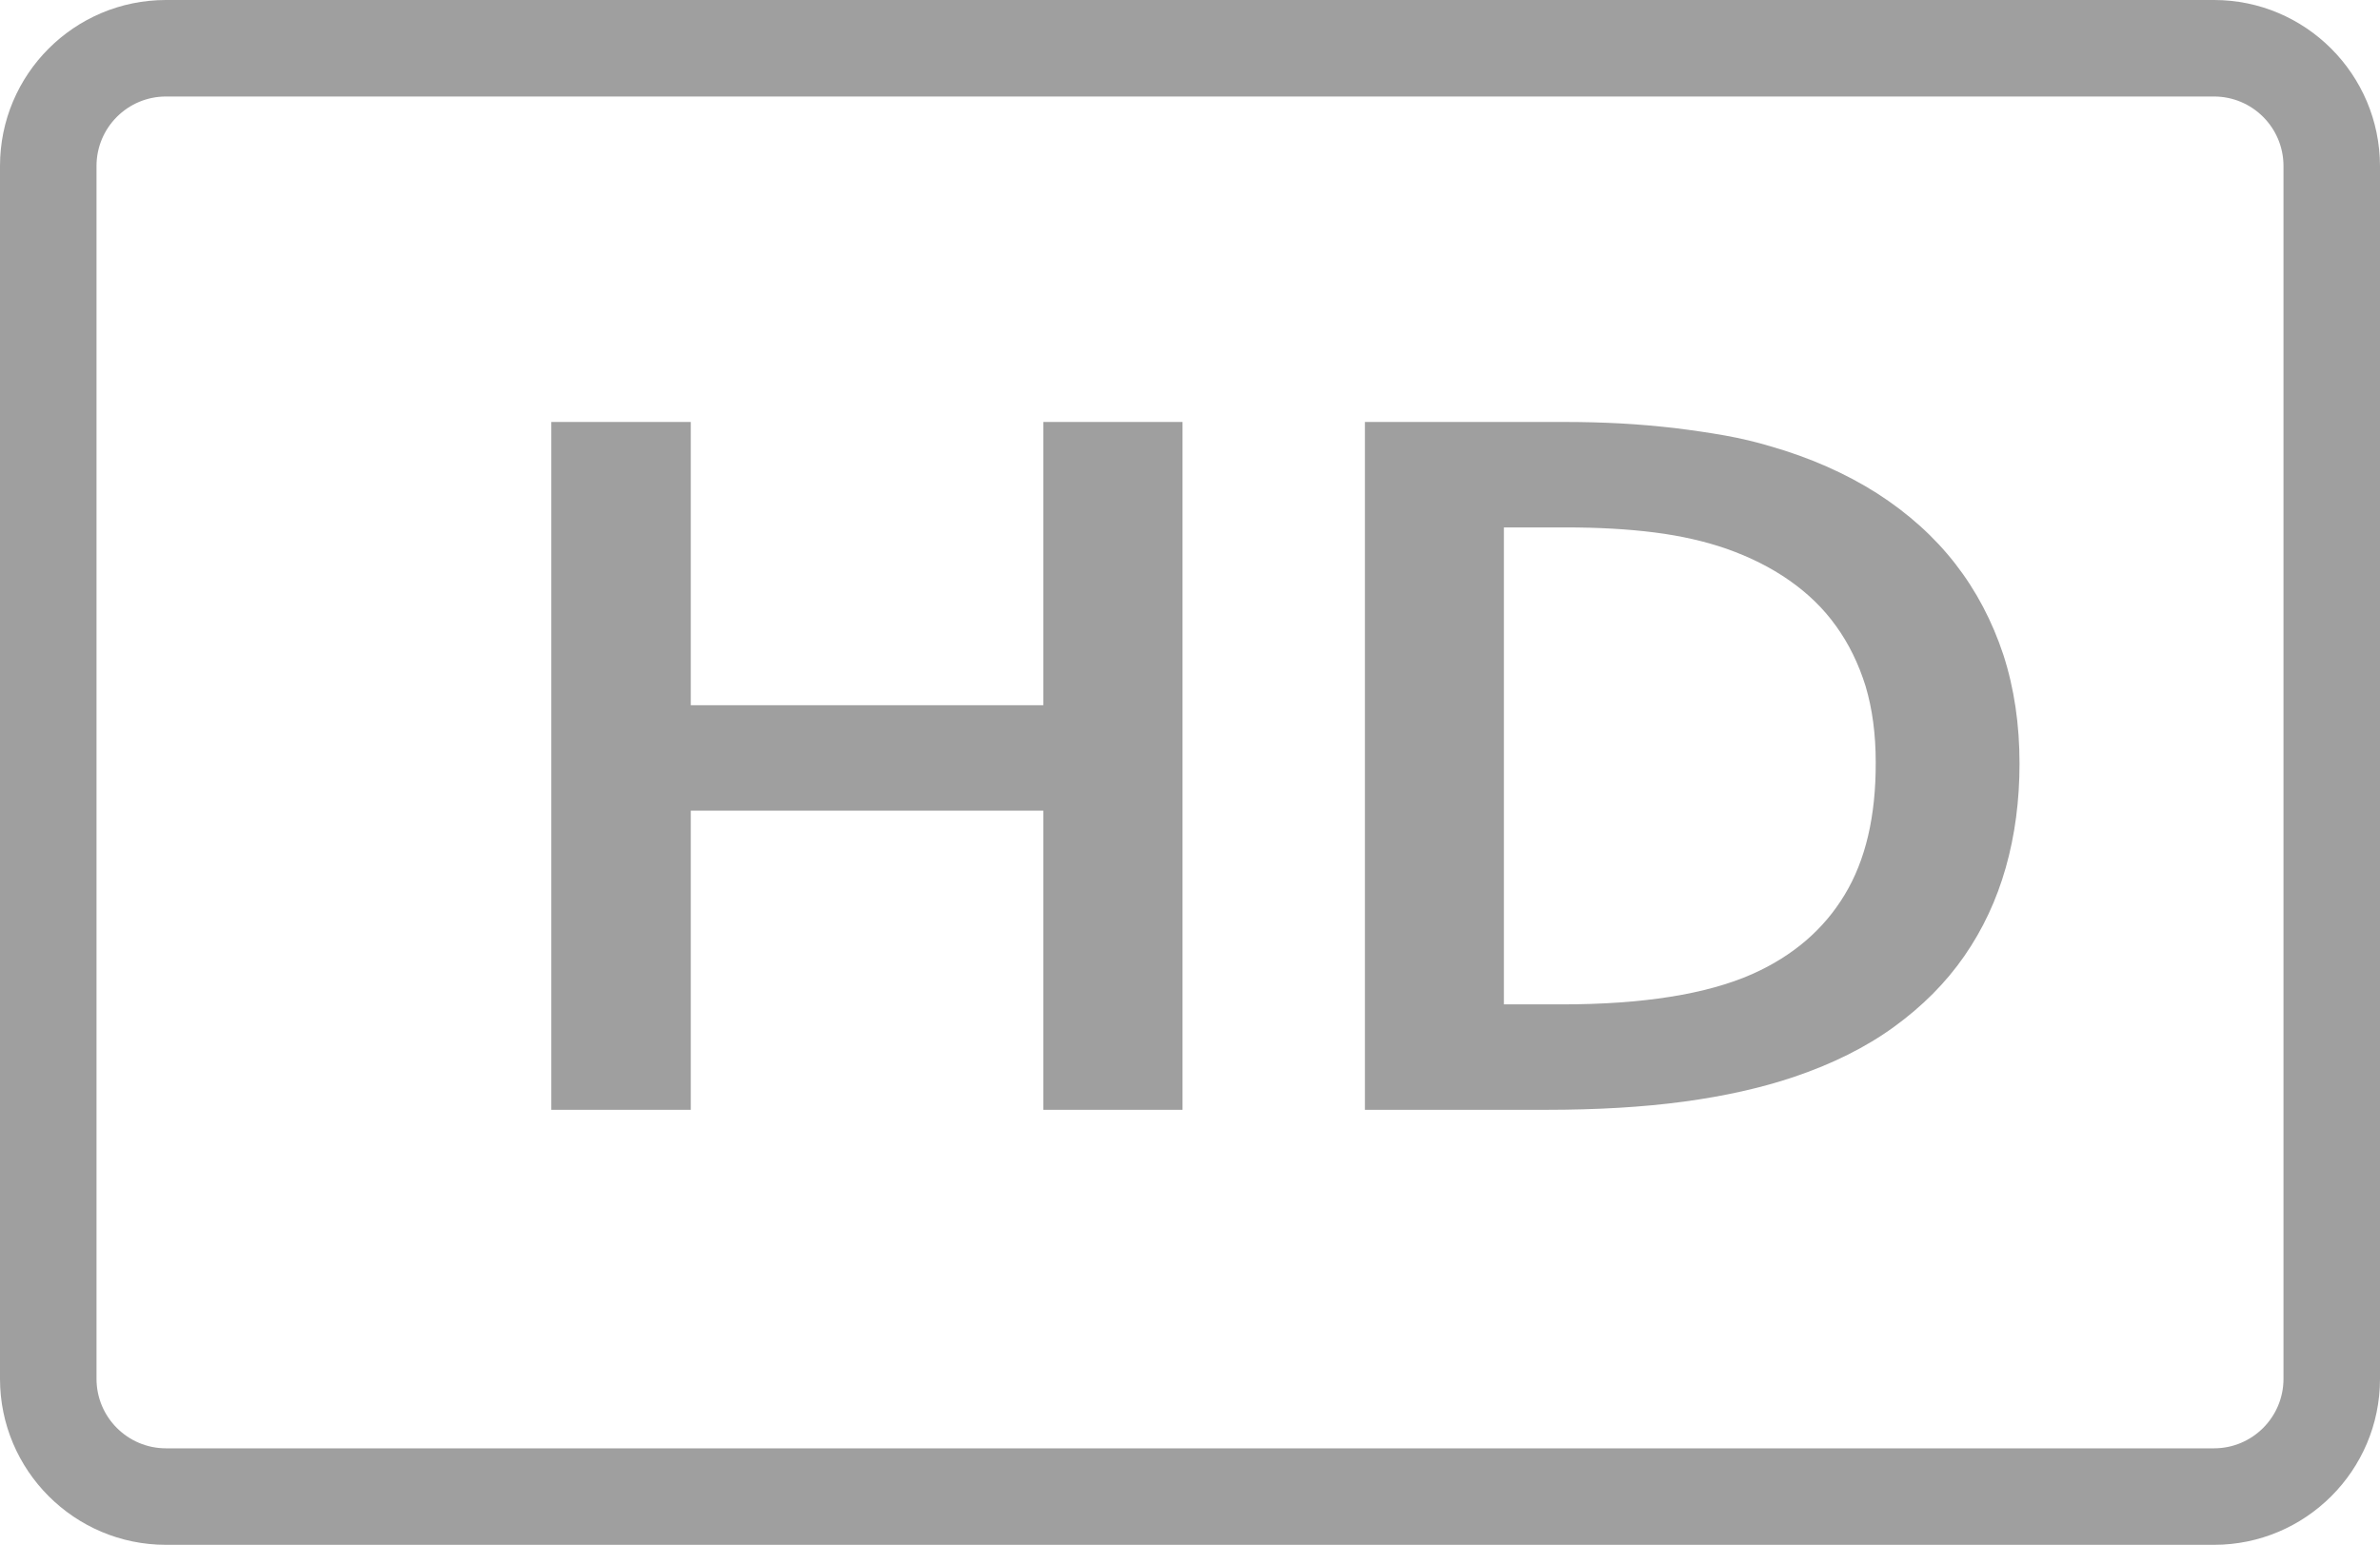 <?xml version="1.0" encoding="UTF-8" standalone="no"?><svg xmlns="http://www.w3.org/2000/svg" xmlns:xlink="http://www.w3.org/1999/xlink" fill="#000000" height="640.3" preserveAspectRatio="xMidYMid meet" version="1" viewBox="0.0 0.0 986.4 640.3" width="986.4" zoomAndPan="magnify"><g fill="#9f9f9f" id="change1_1"><path d="M917.6,0H68.8C30.8,0,0,30.8,0,68.8v502.7c0,37.9,30.8,68.8,68.8,68.8h848.8c37.9,0,68.8-30.8,68.8-68.8V68.8 C986.3,30.8,955.5,0,917.6,0z M946.4,571.5c0,15.9-12.9,28.8-28.8,28.8h-6.7H75.5h-6.7c-15.9,0-28.8-12.9-28.8-28.8v-6.7V75.5v-6.7 c0-15.9,12.9-28.8,28.8-28.8h6.7h835.4h6.7c15.9,0,28.8,12.9,28.8,28.8v6.7v489.3V571.5z"/><path d="M432.4 292.3L286.3 292.3 286.3 174.9 228.5 174.9 228.5 460 286.3 460 286.3 336 432.4 336 432.4 460 490.1 460 490.1 174.9 432.4 174.9z"/><path d="M810.4,233.7c-8.7-11.2-19.5-20.9-32.4-29.2c-12.9-8.2-27.7-14.8-44.5-19.6c-5.7-1.7-11.9-3.2-18.6-4.4 c-6.8-1.2-13.7-2.2-21-3.1c-7.2-0.8-14.7-1.5-22.3-1.9c-7.6-0.4-15.1-0.6-22.5-0.6h-83.4V460h74.9c21.2,0,40.3-1.1,57.3-3.4 c17-2.3,32.1-5.7,45.5-10.2c16-5.4,29.9-12.3,41.6-20.8c11.7-8.5,21.4-18.2,29.1-29.3c7.7-11.1,13.4-23.3,17.2-36.7 c3.8-13.4,5.7-27.8,5.7-43.1c0-16.2-2.2-31.2-6.7-45.1C825.7,257.5,819.1,244.9,810.4,233.7z M764.5,370.9 c-8.6,14.3-21.4,25.3-38.2,32.8c-19,8.4-45.4,12.6-79.2,12.6h-23.8V218.6h25.5c13.7,0,26,0.7,37,2.1c11,1.4,21,3.7,29.9,6.8 c9.6,3.4,18.2,7.7,25.8,13c7.6,5.3,14.1,11.5,19.4,18.9c5.3,7.3,9.4,15.7,12.3,25c2.8,9.4,4.2,19.9,4.2,31.5 C777.5,338.2,773.2,356.6,764.5,370.9z"/></g></svg>
